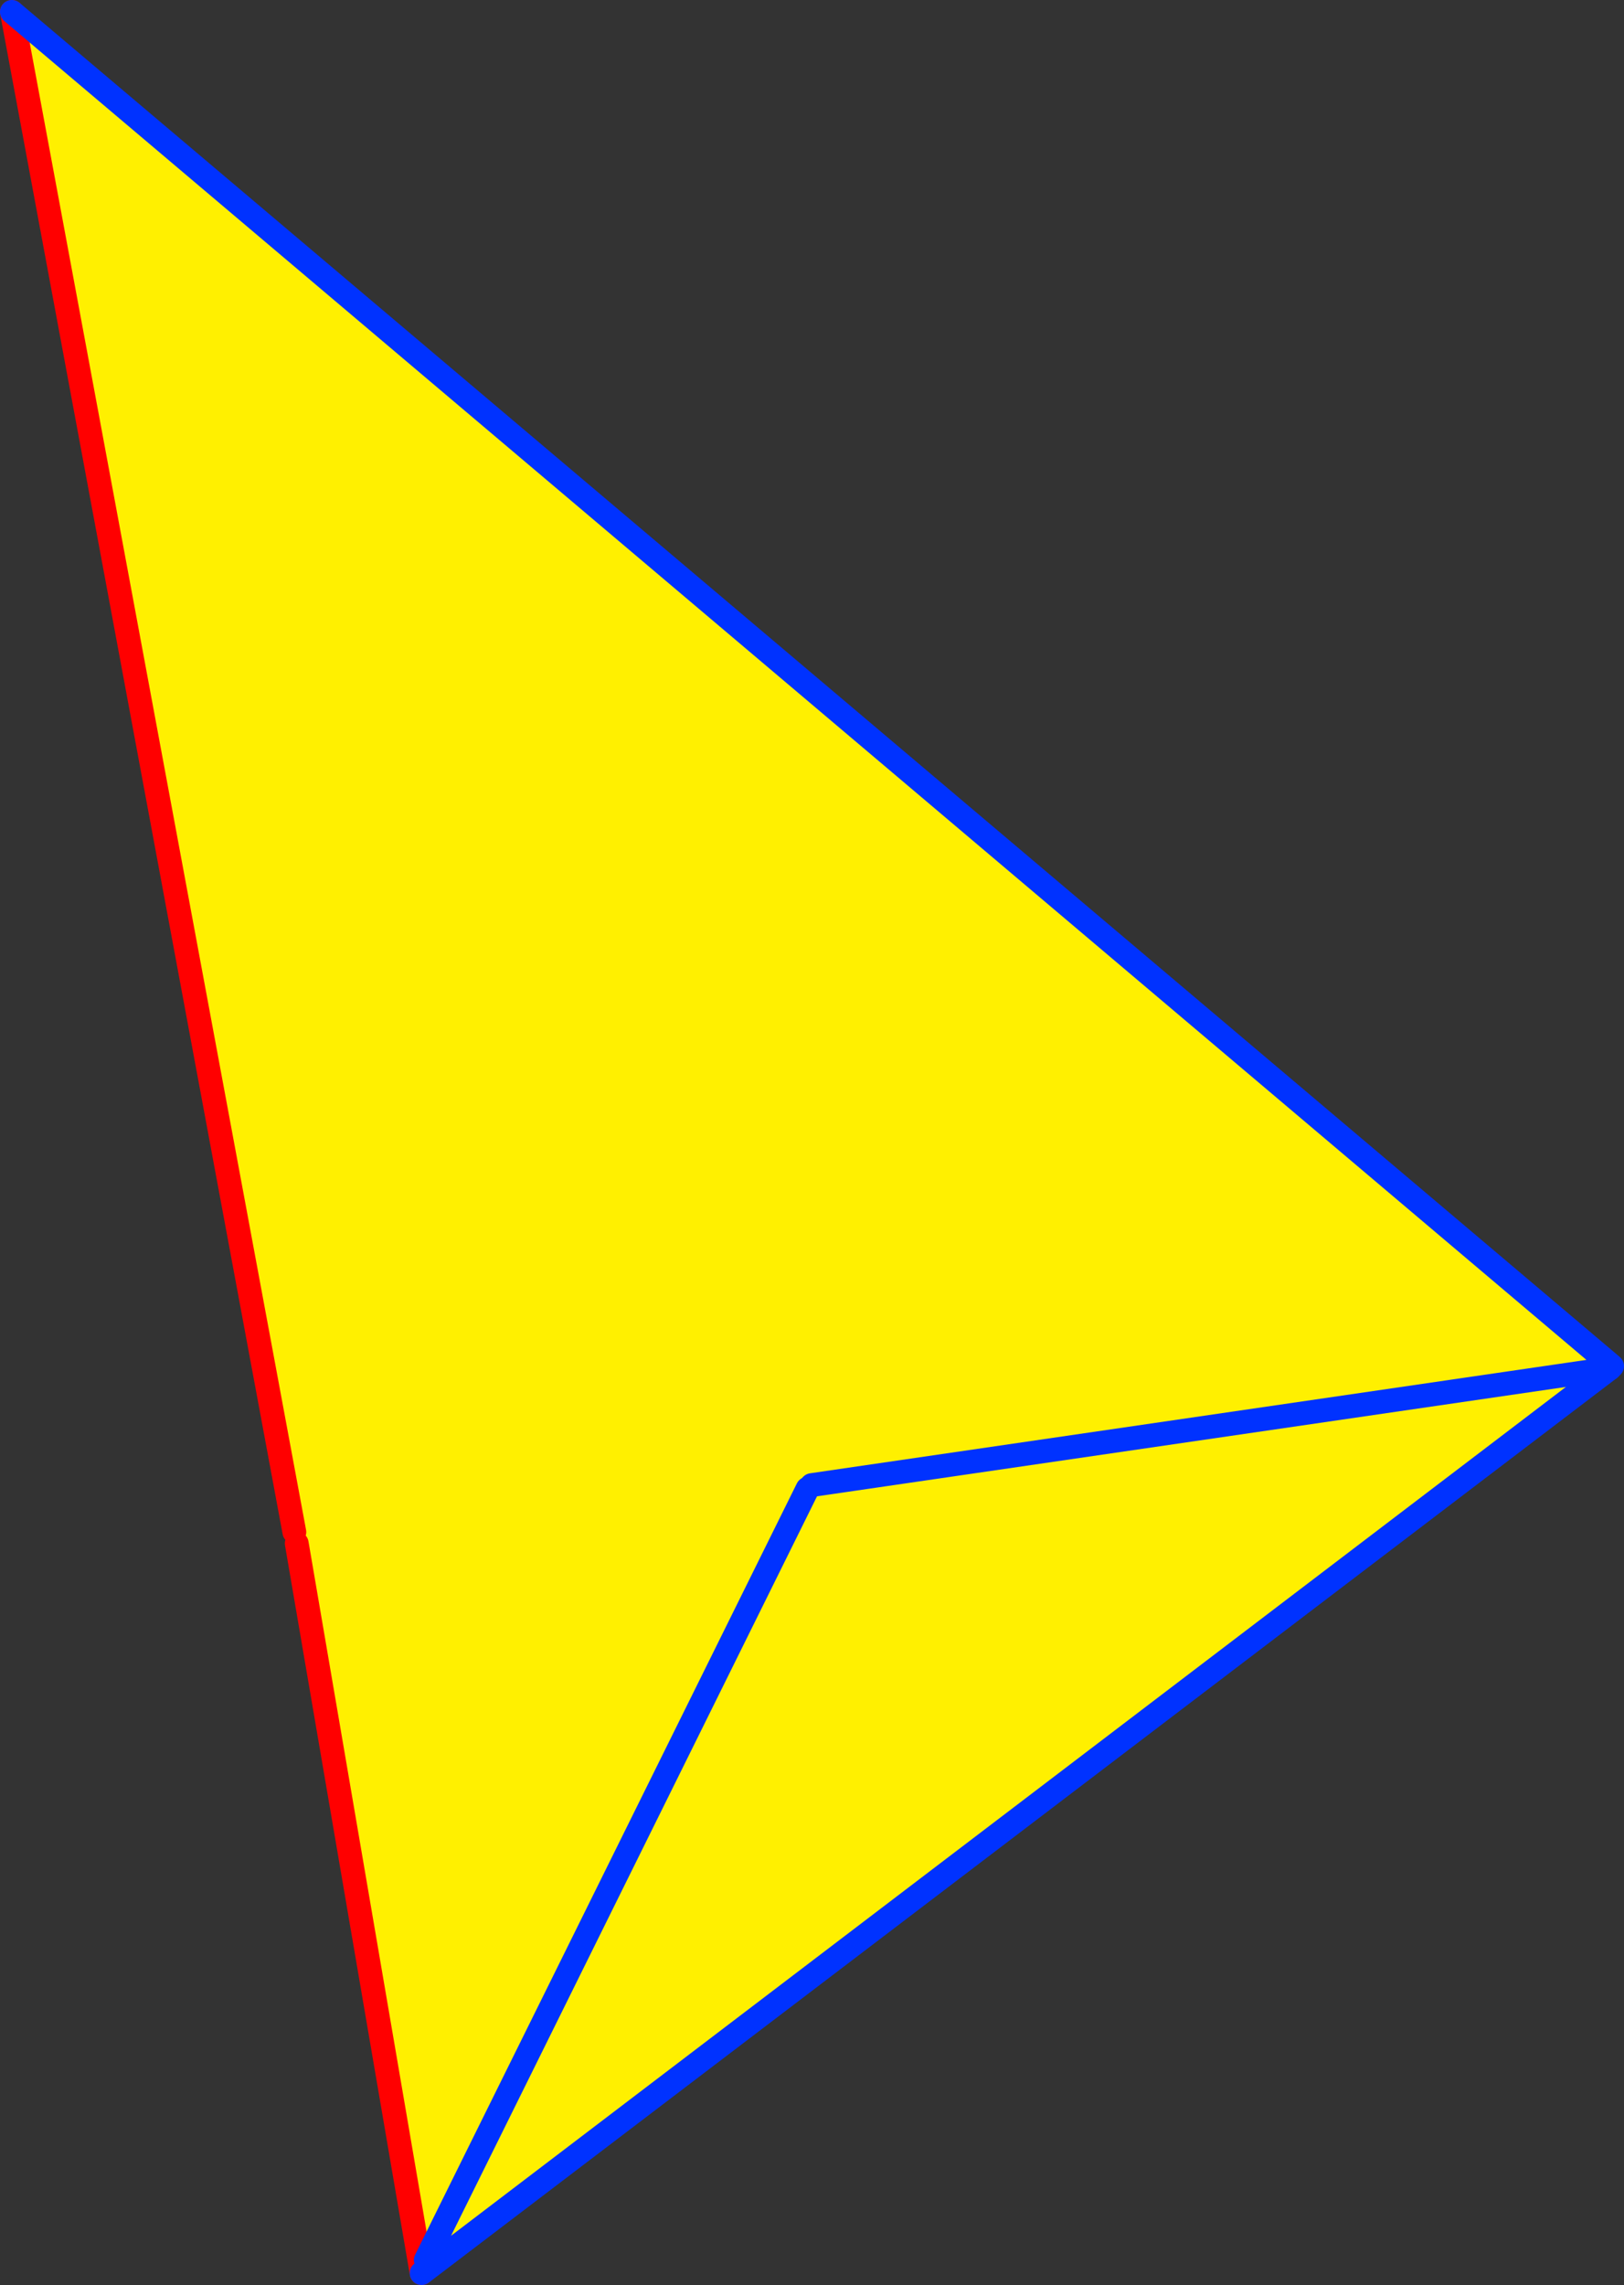 <?xml version="1.0" encoding="UTF-8" standalone="no"?>
<svg xmlns:xlink="http://www.w3.org/1999/xlink" height="192.1px" width="136.55px" xmlns="http://www.w3.org/2000/svg">
  <rect width="100%" height="100%" fill="#333333" stroke="none"/>
  <g transform="matrix(1.0, 0.0, 0.0, 1.0, -277.7, -151.0)">
    <path d="M413.05 266.05 L313.15 342.1 302.65 280.75 302.45 279.8 278.7 152.0 413.2 265.8 413.05 266.05 345.95 275.85 413.05 266.05 M313.5 341.0 L345.6 276.15 313.5 341.0" fill="#fff000" fill-rule="evenodd" stroke="none"/>
    <path d="M313.15 342.1 L302.65 280.75 M302.45 279.8 L278.7 152.0" fill="none" stroke="#ff0000" stroke-linecap="round" stroke-linejoin="round" stroke-width="2.0"/>
    <path d="M413.2 265.8 L413.25 265.85 413.05 266.05 313.15 342.1 M278.7 152.0 L413.2 265.8 M345.6 276.15 L313.5 341.0" fill="none" stroke="#0032ff" stroke-linecap="round" stroke-linejoin="round" stroke-width="2.0"/>
    <path d="M413.05 266.05 L345.95 275.85" fill="none" stroke="#0032ff" stroke-linecap="round" stroke-linejoin="round" stroke-width="2.0"/>
  </g>
</svg>
